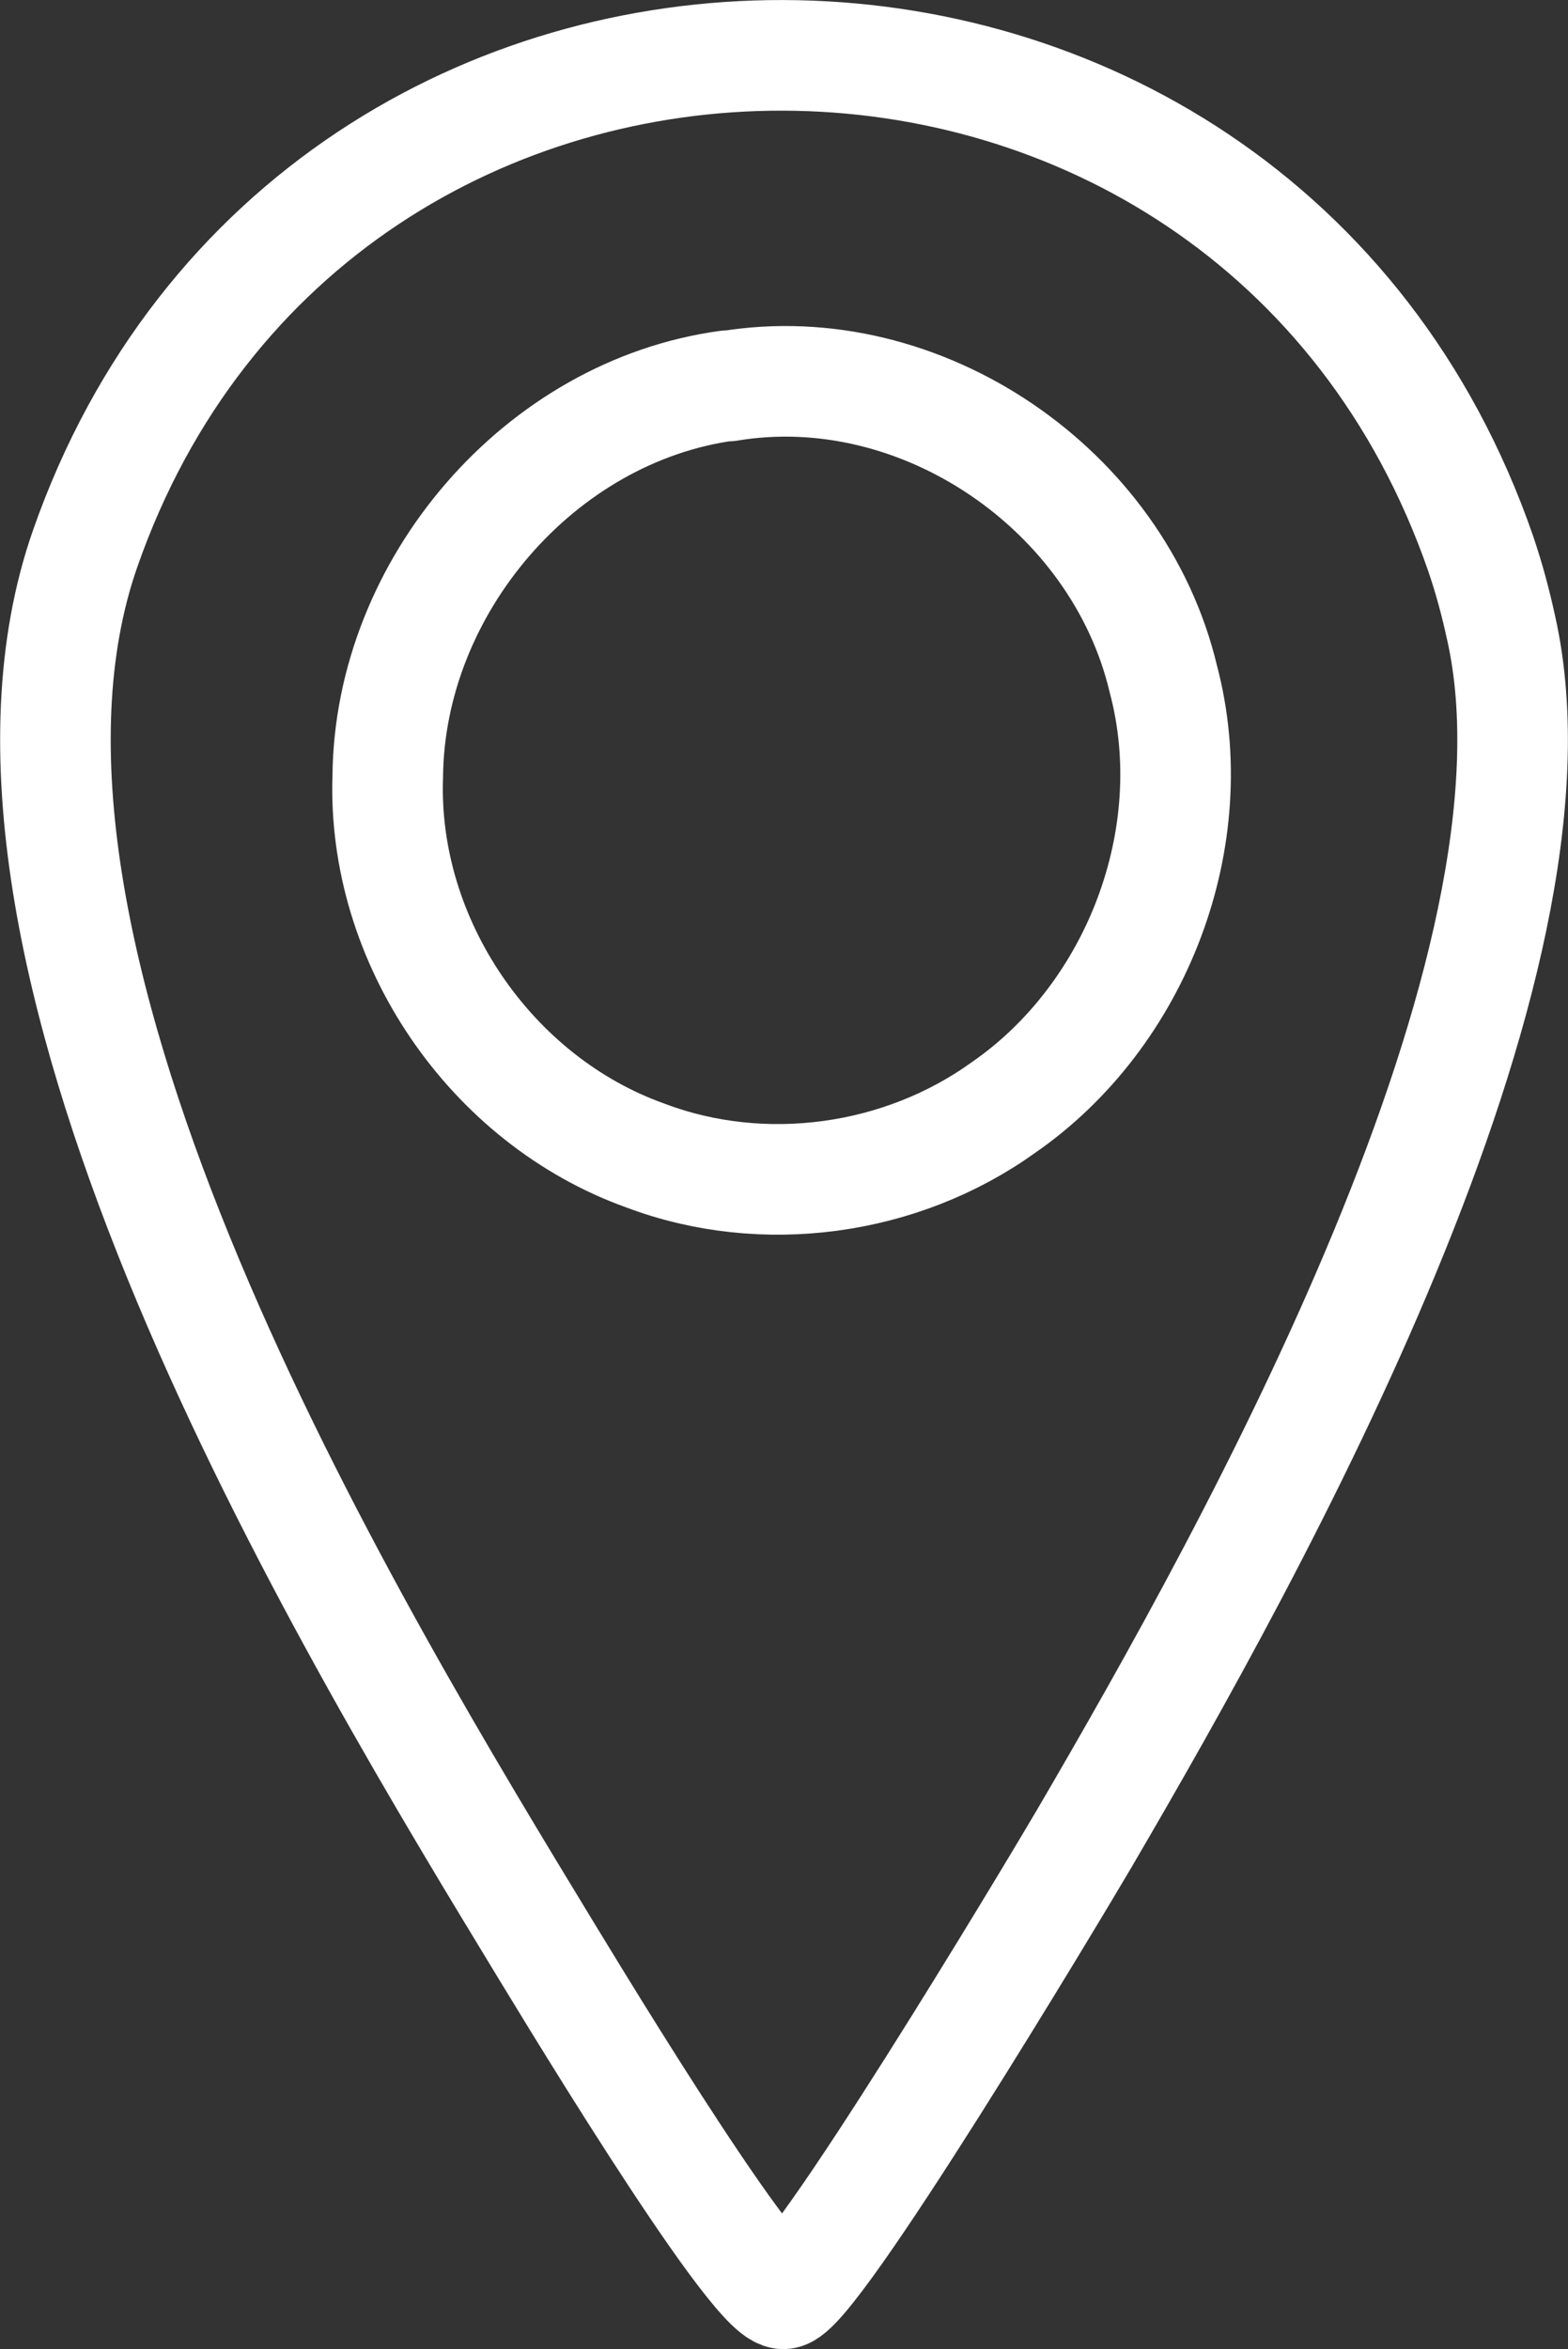 <svg viewBox="0 0 42.54 63.71" xmlns="http://www.w3.org/2000/svg" id="Layer_2"><rect x="0" y="0" width="42.54" height="63.71" fill="#333333" stroke="none"/><defs><style>.cls-1{fill:none;stroke:#fff;stroke-linecap:round;stroke-linejoin:round;stroke-width:3px;}</style></defs><g id="Layer_1-2"><path d="M19.76,10.47c5.22-.87,10.58,2.8,11.8,7.94,1.14,4.29-.72,9.13-4.34,11.63-2.77,1.99-6.51,2.51-9.71,1.3-4.2-1.5-7.15-5.82-6.99-10.29.05-5.14,4.12-9.9,9.22-10.59h.03Z" class="cls-1"></path><path d="M21.24,62.21c.74.09,7.34-10.92,8.19-12.37,4.63-7.92,13.35-23.59,11.3-32.79-.16-.73-.32-1.33-.56-2.04C33.94-2.96,8.56-3,2.31,14.88c-3.75,10.72,6.49,28.12,12.04,37.25.82,1.35,6,9.97,6.89,10.08Z" class="cls-1"></path></g></svg>